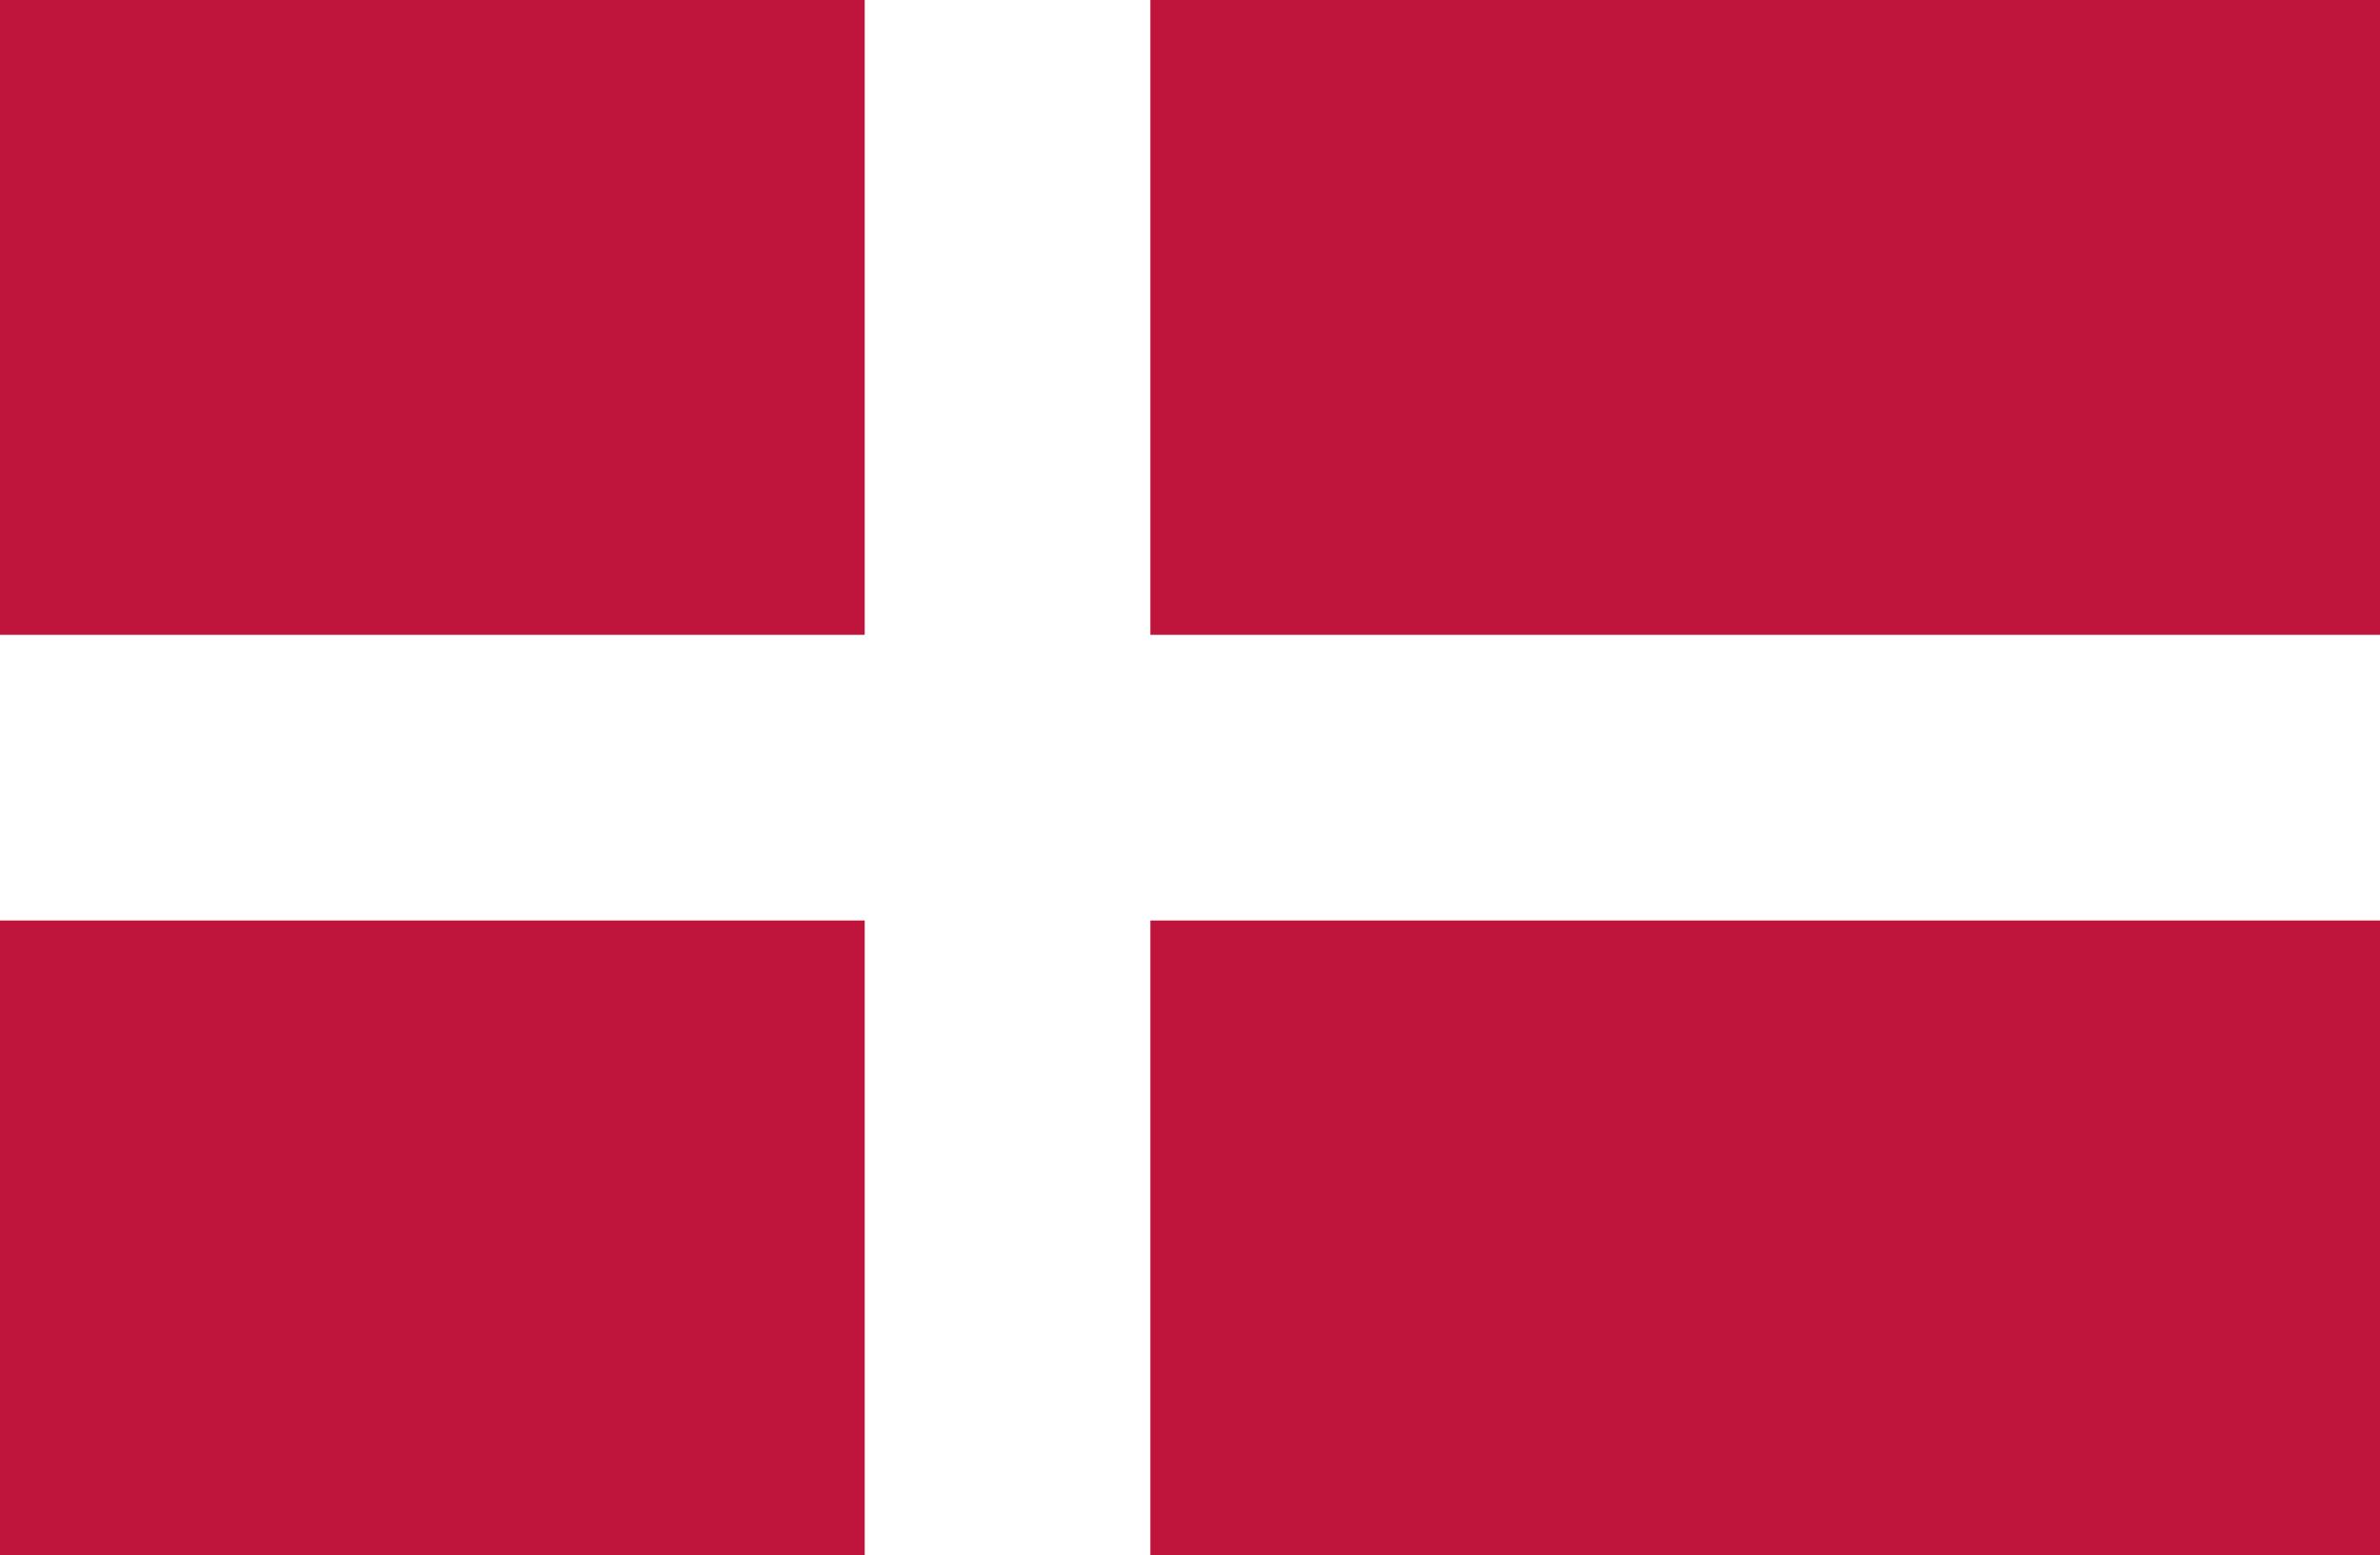 <?xml version="1.0" encoding="utf-8"?>
<!-- Generator: Adobe Illustrator 26.2.1, SVG Export Plug-In . SVG Version: 6.00 Build 0)  -->
<svg version="1.1" id="Capa_1" xmlns="http://www.w3.org/2000/svg" xmlns:xlink="http://www.w3.org/1999/xlink" x="0px" y="0px"
	 viewBox="0 0 30 19.6" style="enable-background:new 0 0 30 19.6;" xml:space="preserve">
<rect x="0" y="0" width="30" height="19.6" fill="#333333" stroke="none"/>
<style type="text/css">
	.st0{clip-path:url(#SVGID_00000066478546765337203490000007854057556492911534_);fill:#BF153D;}
	.st1{clip-path:url(#SVGID_00000066478546765337203490000007854057556492911534_);fill:#FFFFFF;}
</style>
<g id="DENMARK_2_">
	<g>
		<g>
			<defs>
				<rect id="SVGID_1_" y="0" width="33.6" height="19.6"/>
			</defs>
			<clipPath id="SVGID_00000088845819205941005050000004219662890390398862_">
				<use xlink:href="#SVGID_1_"  style="overflow:visible;"/>
			</clipPath>
			
				<rect y="0" style="clip-path:url(#SVGID_00000088845819205941005050000004219662890390398862_);fill:#BF153D;" width="33.6" height="19.6"/>
			
				<rect x="10.9" y="0" style="clip-path:url(#SVGID_00000088845819205941005050000004219662890390398862_);fill:#FFFFFF;" width="3.6" height="19.6"/>
			
				<rect y="8" style="clip-path:url(#SVGID_00000088845819205941005050000004219662890390398862_);fill:#FFFFFF;" width="33.6" height="3.6"/>
		</g>
	</g>
</g>
</svg>
